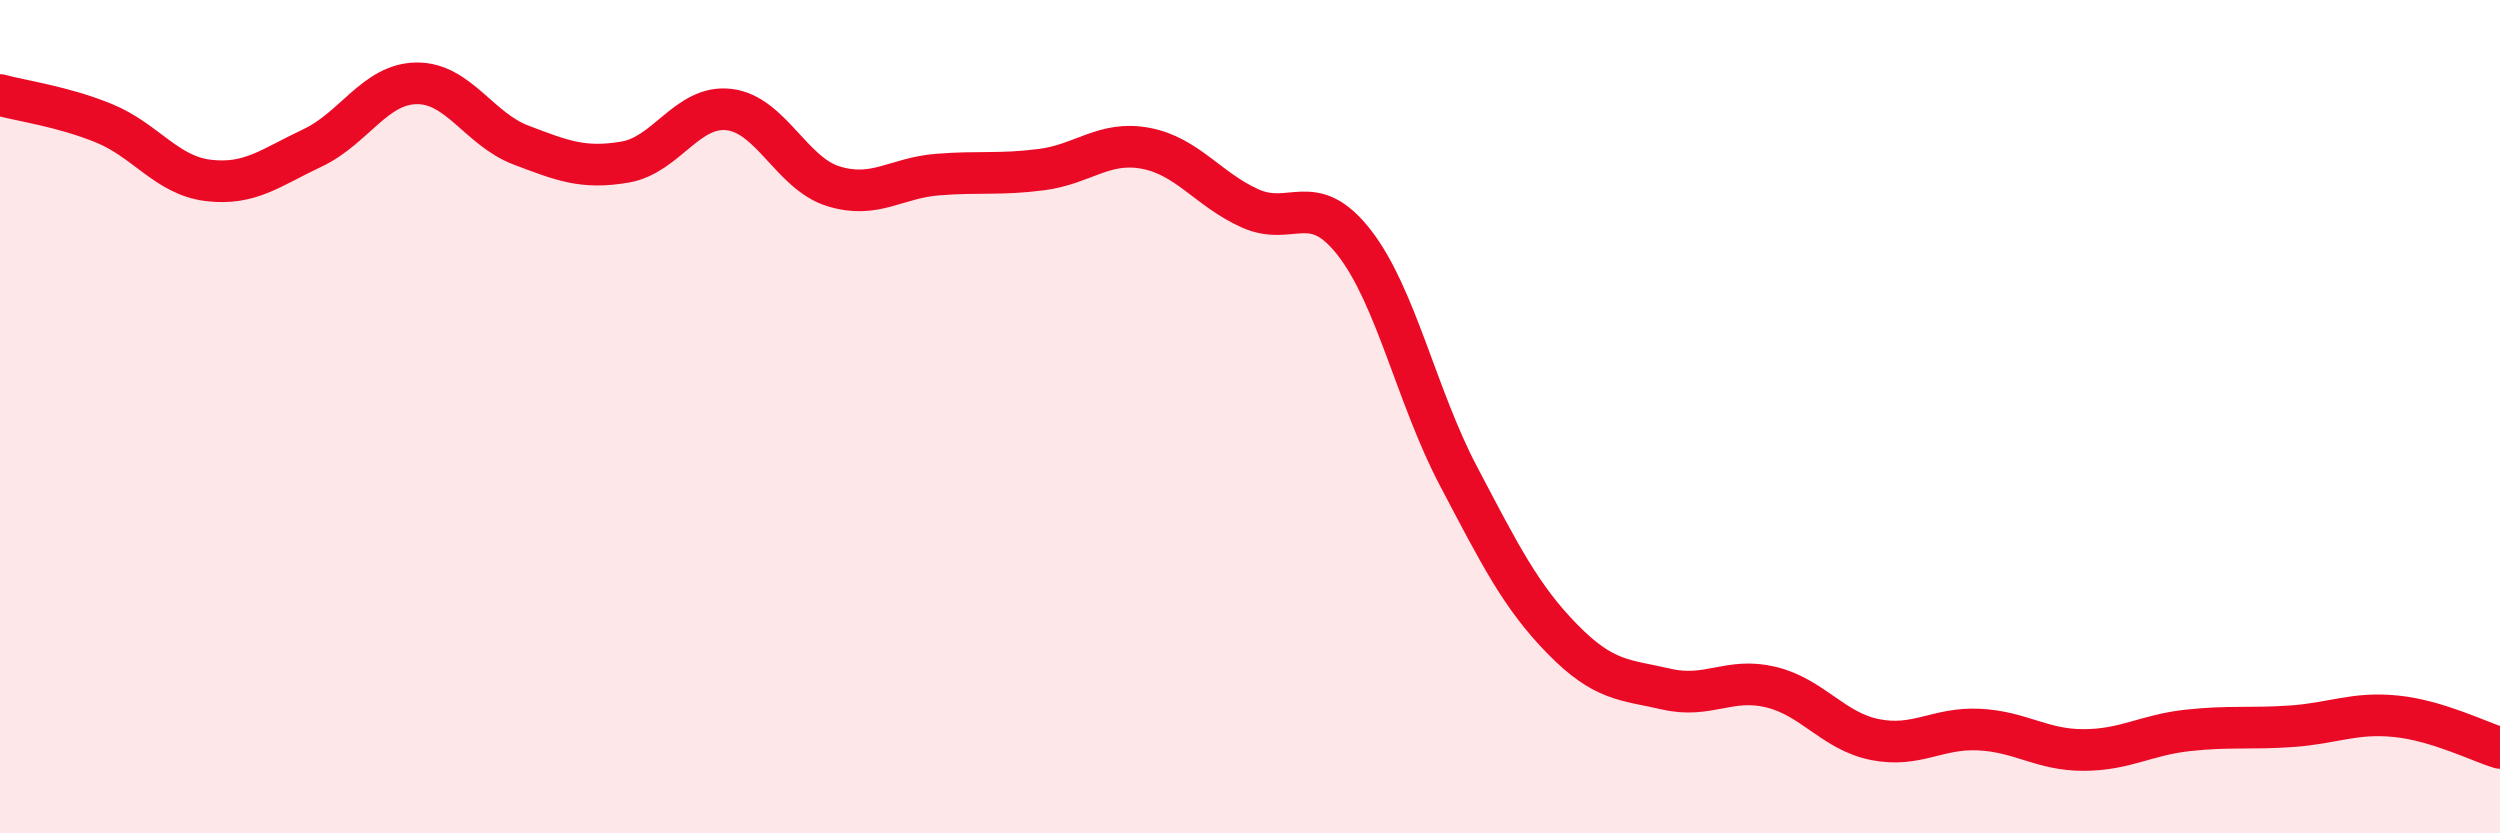 
    <svg width="60" height="20" viewBox="0 0 60 20" xmlns="http://www.w3.org/2000/svg">
      <path
        d="M 0,2.28 C 0.5,2.42 1.5,2.55 2.5,2.96 C 3.5,3.37 4,4.21 5,4.33 C 6,4.45 6.5,4.02 7.5,3.55 C 8.5,3.08 9,2.01 10,2 C 11,1.99 11.5,3.1 12.5,3.48 C 13.5,3.86 14,4.06 15,3.89 C 16,3.72 16.5,2.51 17.5,2.63 C 18.5,2.75 19,4.16 20,4.47 C 21,4.78 21.5,4.27 22.5,4.19 C 23.5,4.11 24,4.2 25,4.07 C 26,3.94 26.5,3.37 27.5,3.56 C 28.5,3.75 29,4.55 30,5 C 31,5.45 31.5,4.54 32.5,5.82 C 33.5,7.1 34,9.52 35,11.42 C 36,13.32 36.5,14.32 37.5,15.34 C 38.5,16.36 39,16.31 40,16.54 C 41,16.77 41.5,16.25 42.5,16.49 C 43.5,16.73 44,17.55 45,17.75 C 46,17.95 46.5,17.46 47.5,17.51 C 48.5,17.56 49,18 50,18 C 51,18 51.5,17.64 52.5,17.53 C 53.5,17.42 54,17.5 55,17.43 C 56,17.36 56.5,17.09 57.5,17.19 C 58.5,17.29 59.5,17.8 60,17.95L60 20L0 20Z"
        fill="#EB0A25"
        opacity="0.1"
        stroke-linecap="round"
        stroke-linejoin="round"
      />
      <path
        d="M 0,2.28 C 0.5,2.42 1.5,2.55 2.5,2.96 C 3.5,3.37 4,4.21 5,4.33 C 6,4.45 6.5,4.02 7.5,3.55 C 8.5,3.08 9,2.01 10,2 C 11,1.99 11.5,3.1 12.5,3.48 C 13.5,3.86 14,4.06 15,3.89 C 16,3.72 16.5,2.51 17.5,2.63 C 18.5,2.75 19,4.16 20,4.47 C 21,4.78 21.5,4.27 22.5,4.19 C 23.5,4.11 24,4.2 25,4.07 C 26,3.94 26.5,3.37 27.5,3.56 C 28.5,3.75 29,4.55 30,5 C 31,5.45 31.5,4.54 32.5,5.82 C 33.5,7.1 34,9.52 35,11.42 C 36,13.32 36.5,14.32 37.5,15.34 C 38.5,16.36 39,16.31 40,16.54 C 41,16.77 41.5,16.25 42.5,16.49 C 43.5,16.73 44,17.55 45,17.75 C 46,17.95 46.5,17.46 47.5,17.51 C 48.5,17.56 49,18 50,18 C 51,18 51.5,17.64 52.5,17.53 C 53.5,17.42 54,17.5 55,17.43 C 56,17.36 56.5,17.09 57.5,17.19 C 58.5,17.29 59.5,17.8 60,17.95"
        stroke="#EB0A25"
        stroke-width="1"
        fill="none"
        stroke-linecap="round"
        stroke-linejoin="round"
      />
    </svg>
  
